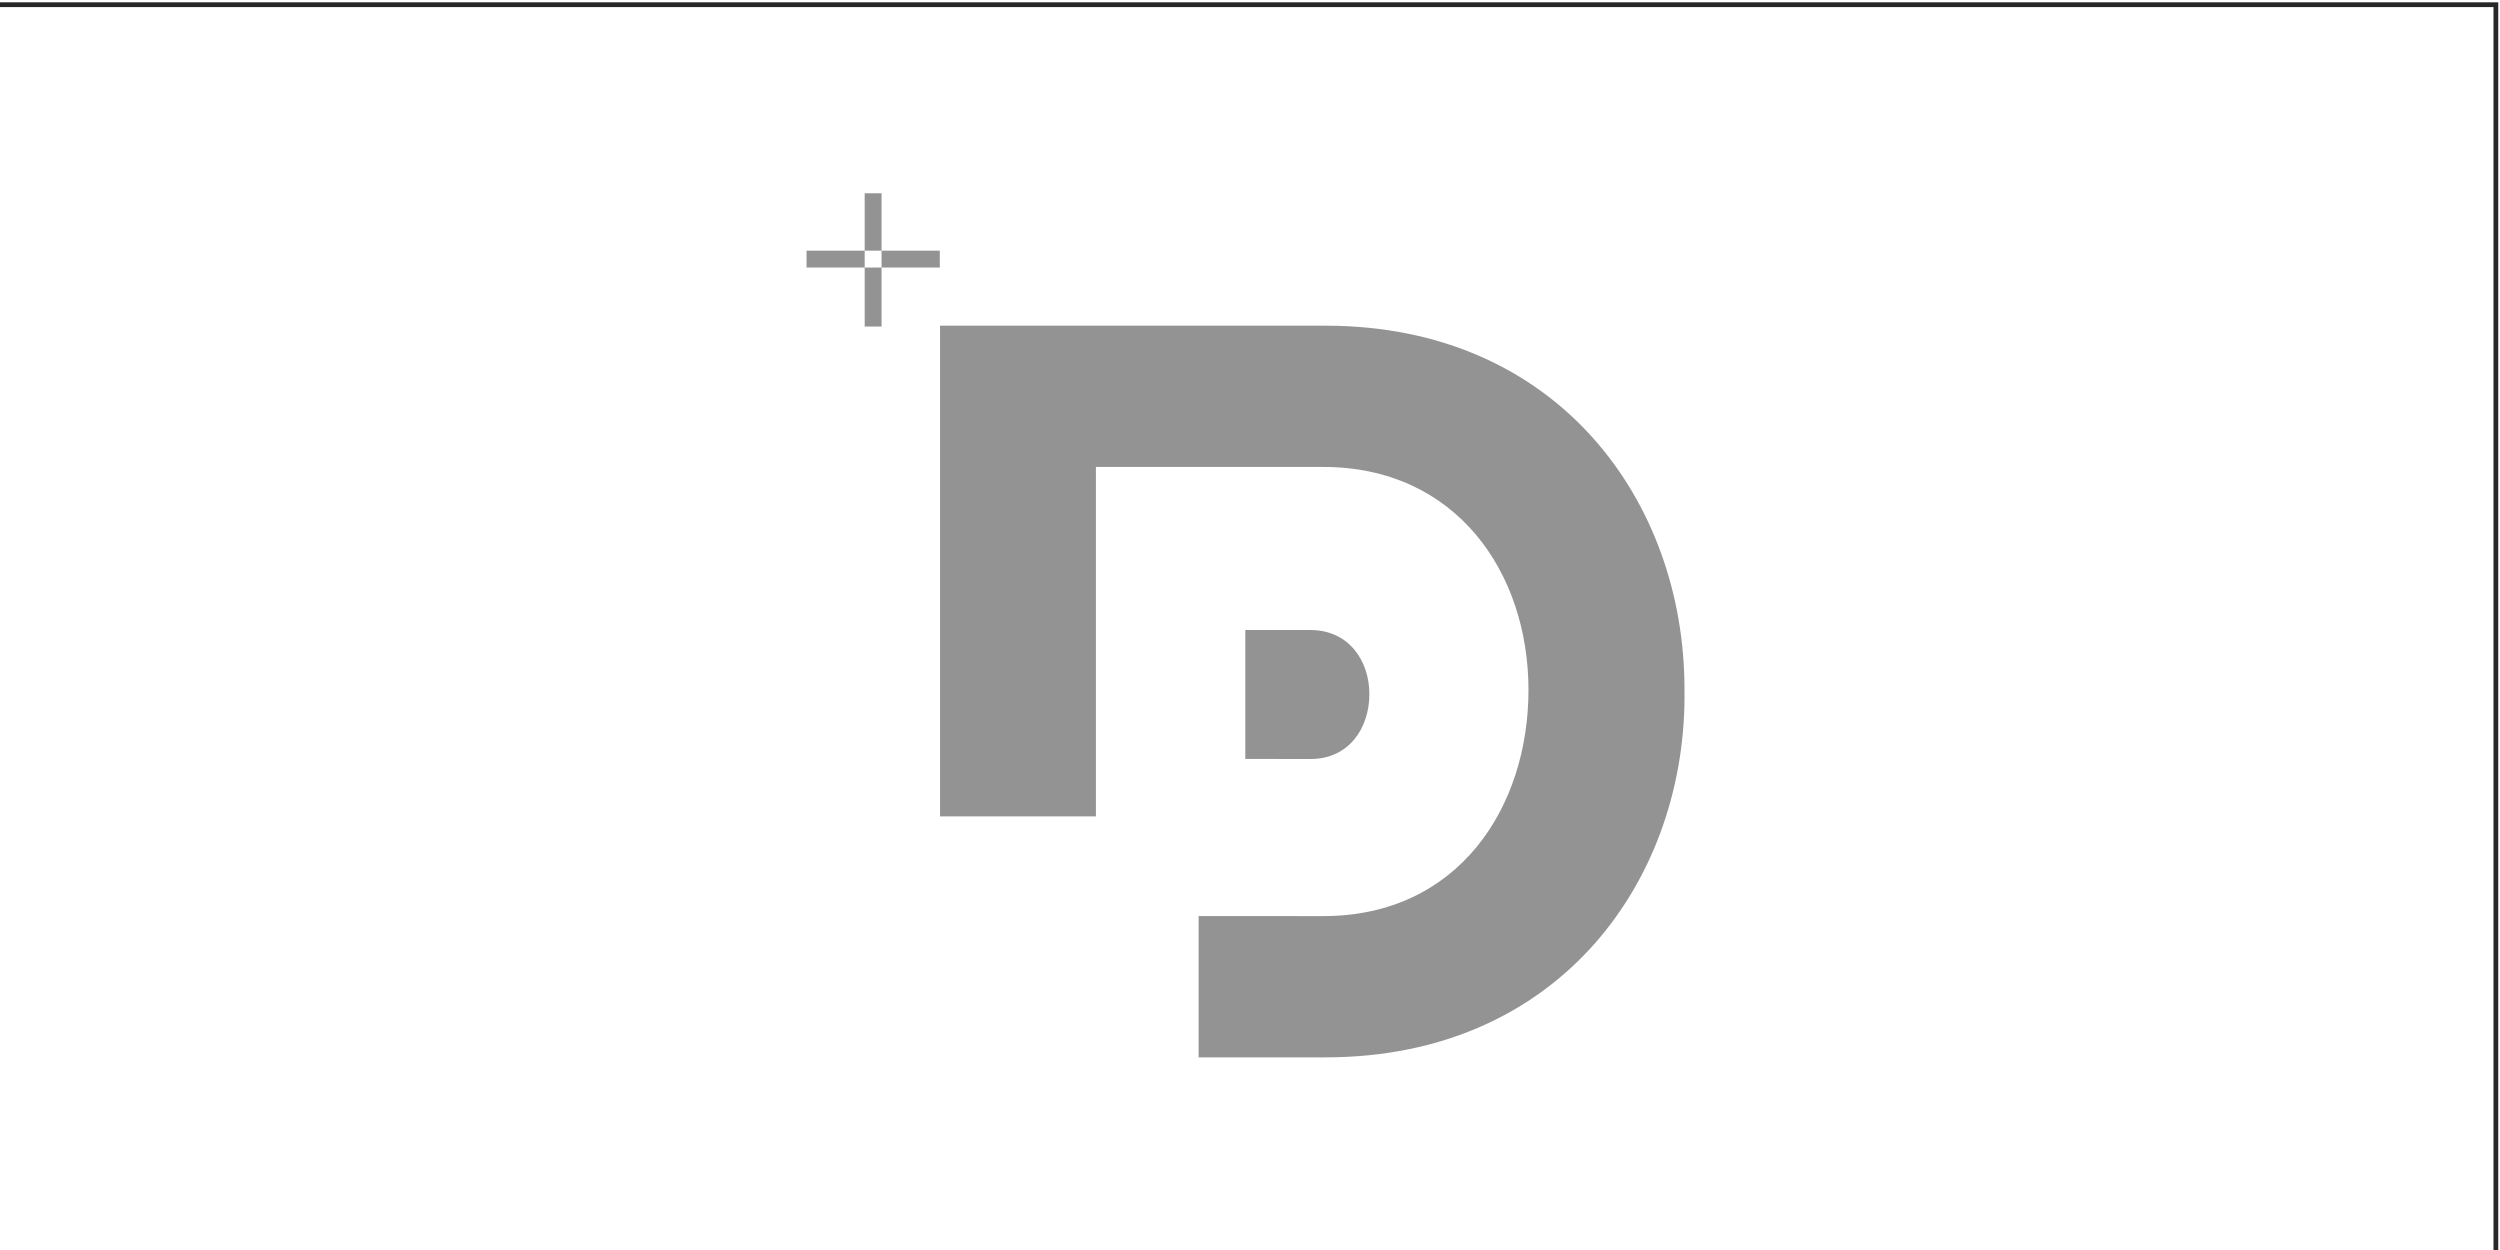 <?xml version="1.0" encoding="UTF-8"?> <svg xmlns="http://www.w3.org/2000/svg" xmlns:xlink="http://www.w3.org/1999/xlink" xmlns:xodm="http://www.corel.com/coreldraw/odm/2003" xml:space="preserve" width="40mm" height="20mm" version="1.1" style="shape-rendering:geometricPrecision; text-rendering:geometricPrecision; image-rendering:optimizeQuality; fill-rule:evenodd; clip-rule:evenodd" viewBox="0 0 4000 2000"> <defs> <style type="text/css"> .fil1 {fill:#939393} .fil0 {fill:#272727;fill-rule:nonzero} </style> </defs> <g id="Слой_x0020_1">  <path class="fil0" d="M-6.6 3.72l4003.81 0 0 2007.62 -4007.62 0 0 -2007.62 3.81 0zm3996.19 7.62l-3992.38 0 0 1992.38 3992.38 0 0 -1992.38z"></path> <path class="fil1" d="M2096.78 1214.42c62.06,0 94.21,-50.1 94.21,-103.78 0,-53.69 -33.17,-102.59 -94.21,-102.59l-104.3 0 0 206.21 104.3 0.17 0 -0.01zm23.76 -693.32l-616.52 0 0 785.14 249.44 -0.01 0 -559.11 363.83 0.01c212.69,0 328.27,169.1 328.27,356.84 0,187.74 -112.16,361.8 -328.27,361.8l-199.52 -0.01 0 226.04 202.77 0c378.7,0 579.59,-289.64 574.63,-589.54 0.01,-298.2 -201.06,-581.16 -574.63,-581.16zm-737.05 1.37l27.01 0 0 -213.21 -27.01 0 0 213.21zm-93.01 -94.38l213.2 0 0 -27.01 -213.2 0 0 27.01z"></path> </g> </svg> 